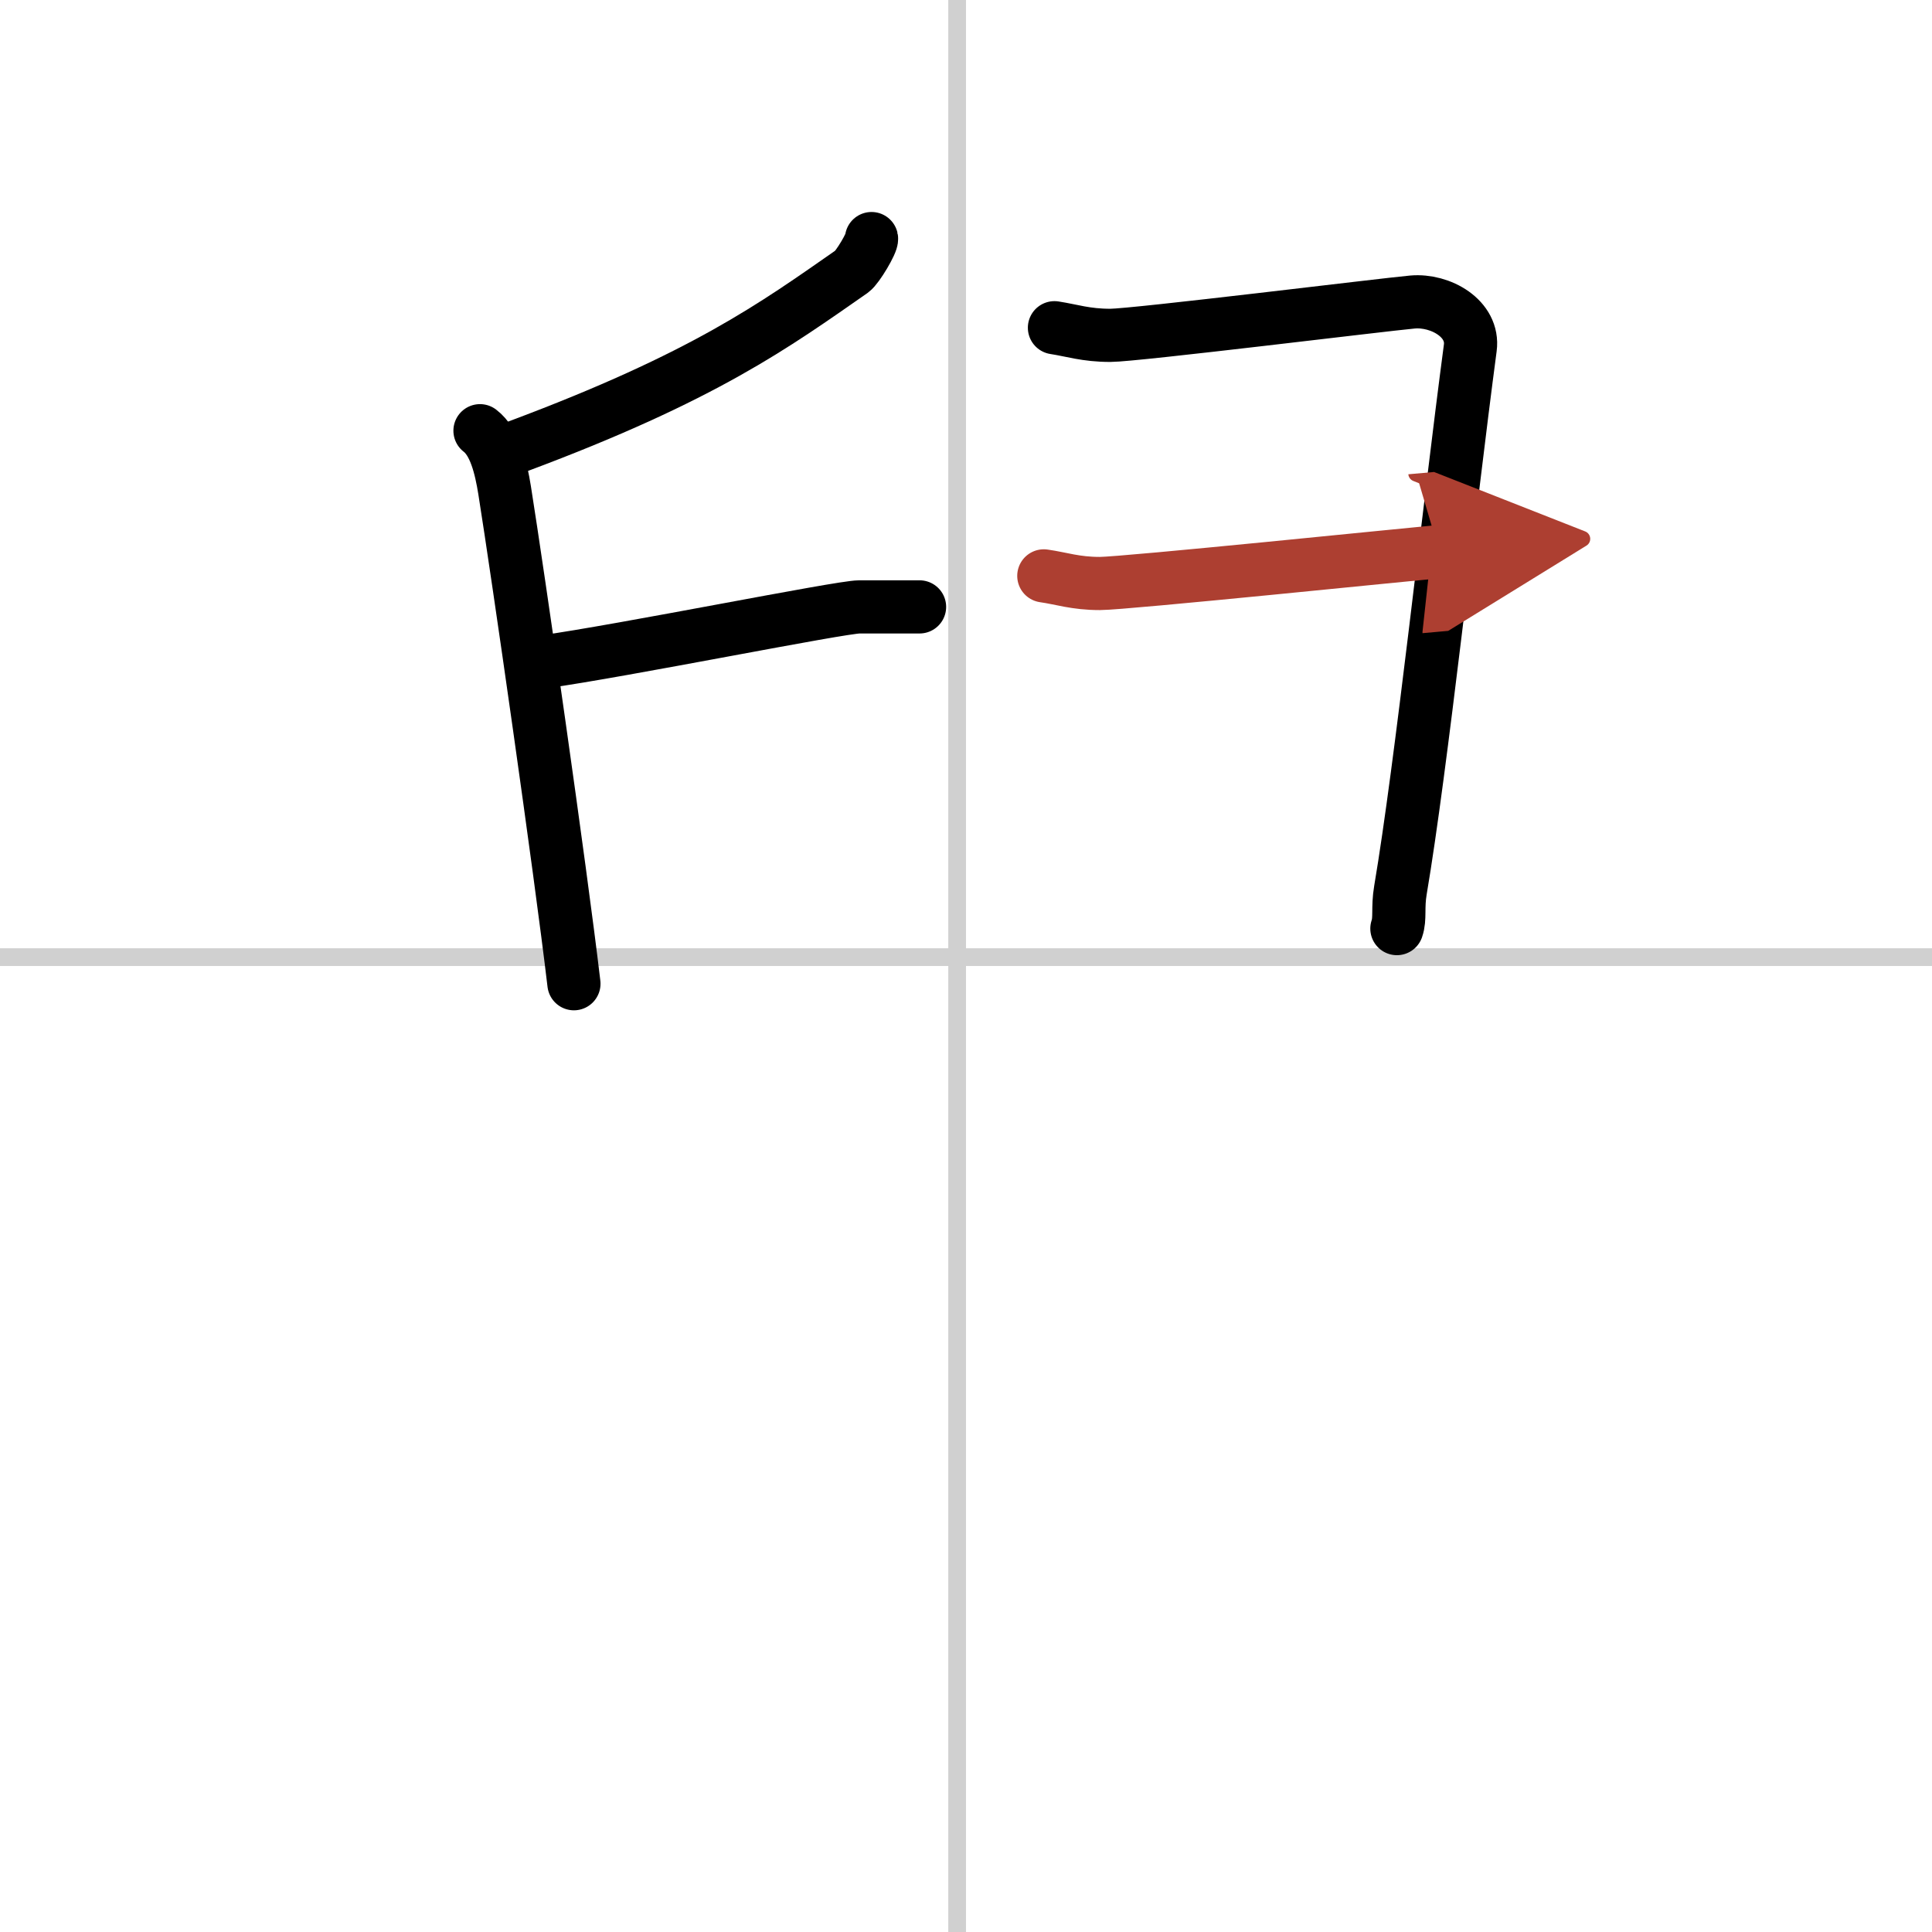 <svg width="400" height="400" viewBox="0 0 109 109" xmlns="http://www.w3.org/2000/svg"><defs><marker id="a" markerWidth="4" orient="auto" refX="1" refY="5" viewBox="0 0 10 10"><polyline points="0 0 10 5 0 10 1 5" fill="#ad3f31" stroke="#ad3f31"/></marker></defs><g fill="none" stroke="#000" stroke-linecap="round" stroke-linejoin="round" stroke-width="3"><rect width="100%" height="100%" fill="#fff" stroke="#fff"/><line x1="54" x2="54" y2="109" stroke="#d0d0d0" stroke-width="1"/><line x2="109" y1="54" y2="54" stroke="#d0d0d0" stroke-width="1"/><path d="m49.17 13.46c0.05 0.21-0.78 1.62-1.1 1.85-4.35 3.03-8.32 5.94-18.85 9.87"/><path d="m27.08 24.3c0.84 0.64 1.18 2.06 1.39 3.36 0.76 4.77 3.15 21.39 3.91 27.84"/><path d="m30.66 37.34c4.46-0.62 16.76-3.1 17.82-3.1h3.4"/><path d="m59.49 18.49c0.98 0.15 1.77 0.43 3.15 0.43s15.47-1.74 17.05-1.88 3.48 0.94 3.26 2.59c-1.21 9.11-2.76 23.64-3.94 30.59-0.17 1.01 0 1.59-0.2 2.17"/><path d="m58.89 32.49c0.99 0.14 1.78 0.43 3.16 0.43s17.58-1.66 19.15-1.8" marker-end="url(#a)" stroke="#ad3f31"/></g></svg>
